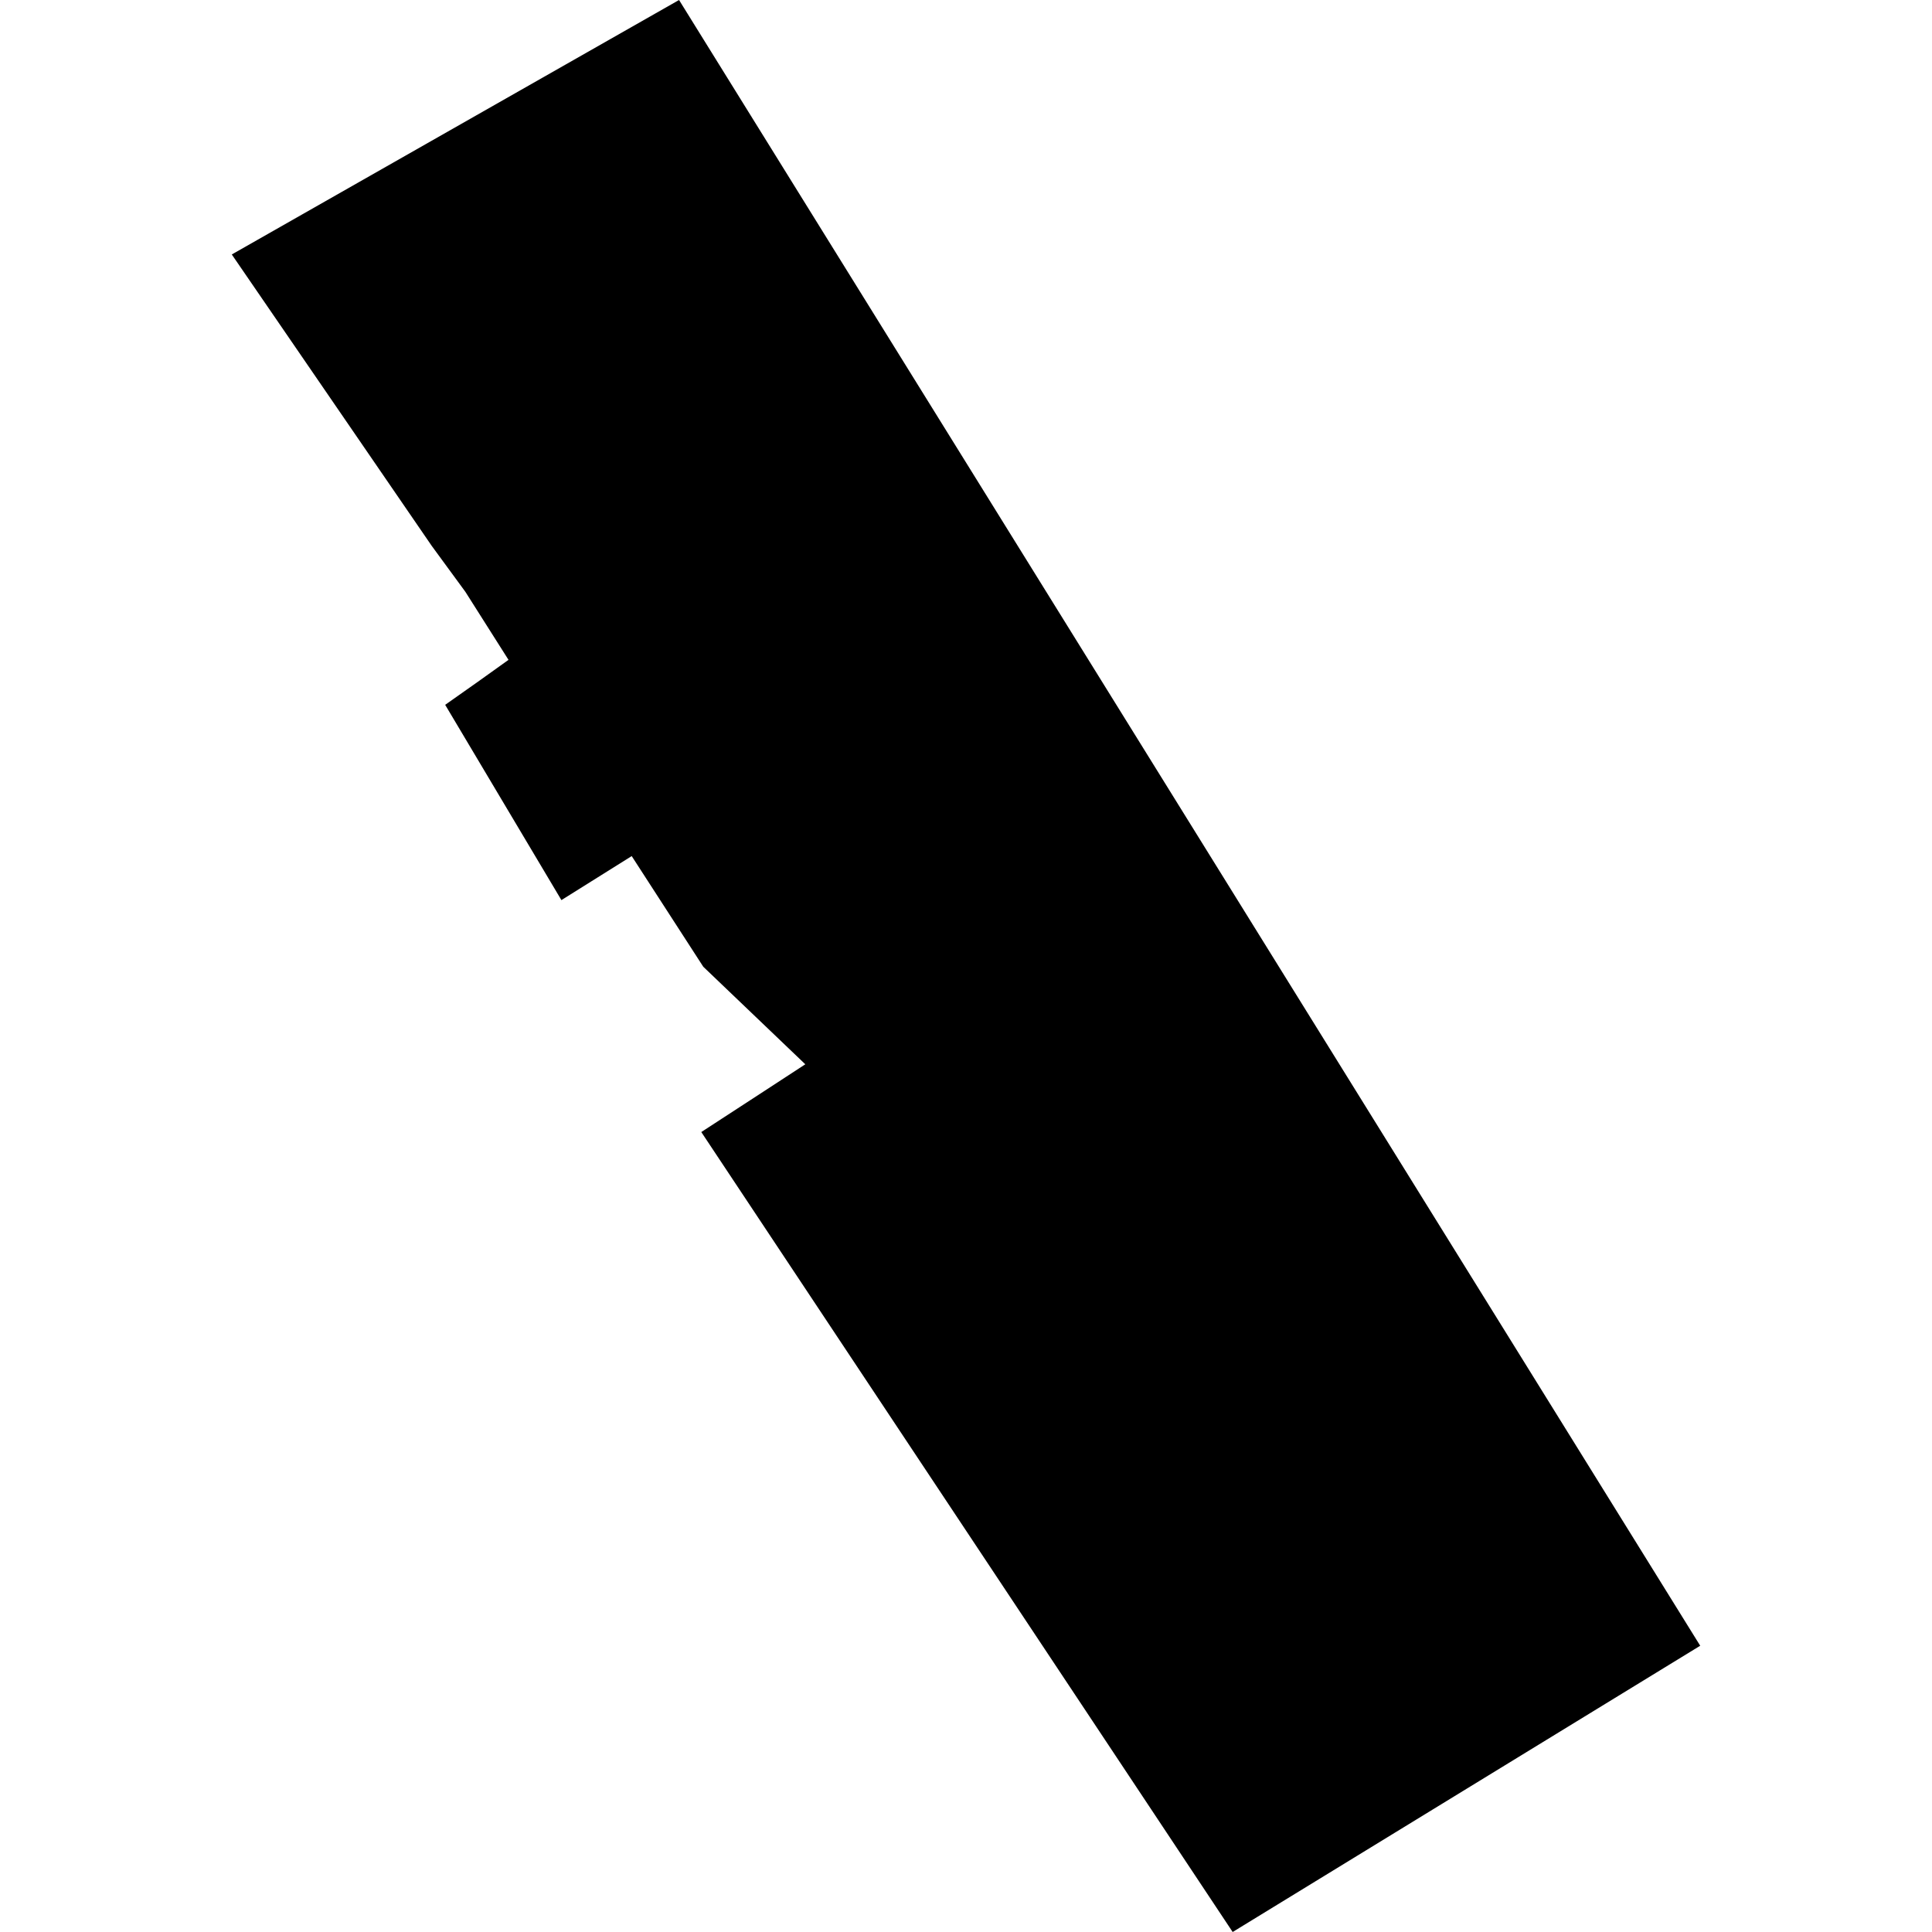 <?xml version="1.0" encoding="utf-8" standalone="no"?>
<!DOCTYPE svg PUBLIC "-//W3C//DTD SVG 1.1//EN"
  "http://www.w3.org/Graphics/SVG/1.1/DTD/svg11.dtd">
<!-- Created with matplotlib (https://matplotlib.org/) -->
<svg height="288pt" version="1.1" viewBox="0 0 288 288" width="288pt" xmlns="http://www.w3.org/2000/svg" xmlns:xlink="http://www.w3.org/1999/xlink">
 <defs>
  <style type="text/css">
*{stroke-linecap:butt;stroke-linejoin:round;}
  </style>
 </defs>
 <g id="figure_1">
  <g id="patch_1">
   <path d="M 0 288 
L 288 288 
L 288 0 
L 0 0 
z
" style="fill:none;opacity:0;"/>
  </g>
  <g id="axes_1">
   <g id="PatchCollection_1">
    <path clip-path="url(#peab85b5181)" d="M 34.552 37.933 
L 64.361 81.378 
L 69.371 88.219 
L 75.802 98.363 
L 71.273 101.603 
L 66.362 105.067 
L 83.689 134.177 
L 94.167 127.615 
L 104.837 144.111 
L 120.045 158.652 
L 113.01 163.241 
L 104.541 168.752 
L 183.751 288 
L 253.448 245.328 
L 101.225 0 
L 34.552 37.933 
"/>
   </g>
  </g>
 </g>
 <defs>
  <clipPath id="peab85b5181">
   <rect height="288" width="218.895" x="34.552" y="0"/>
  </clipPath>
 </defs>
</svg>
